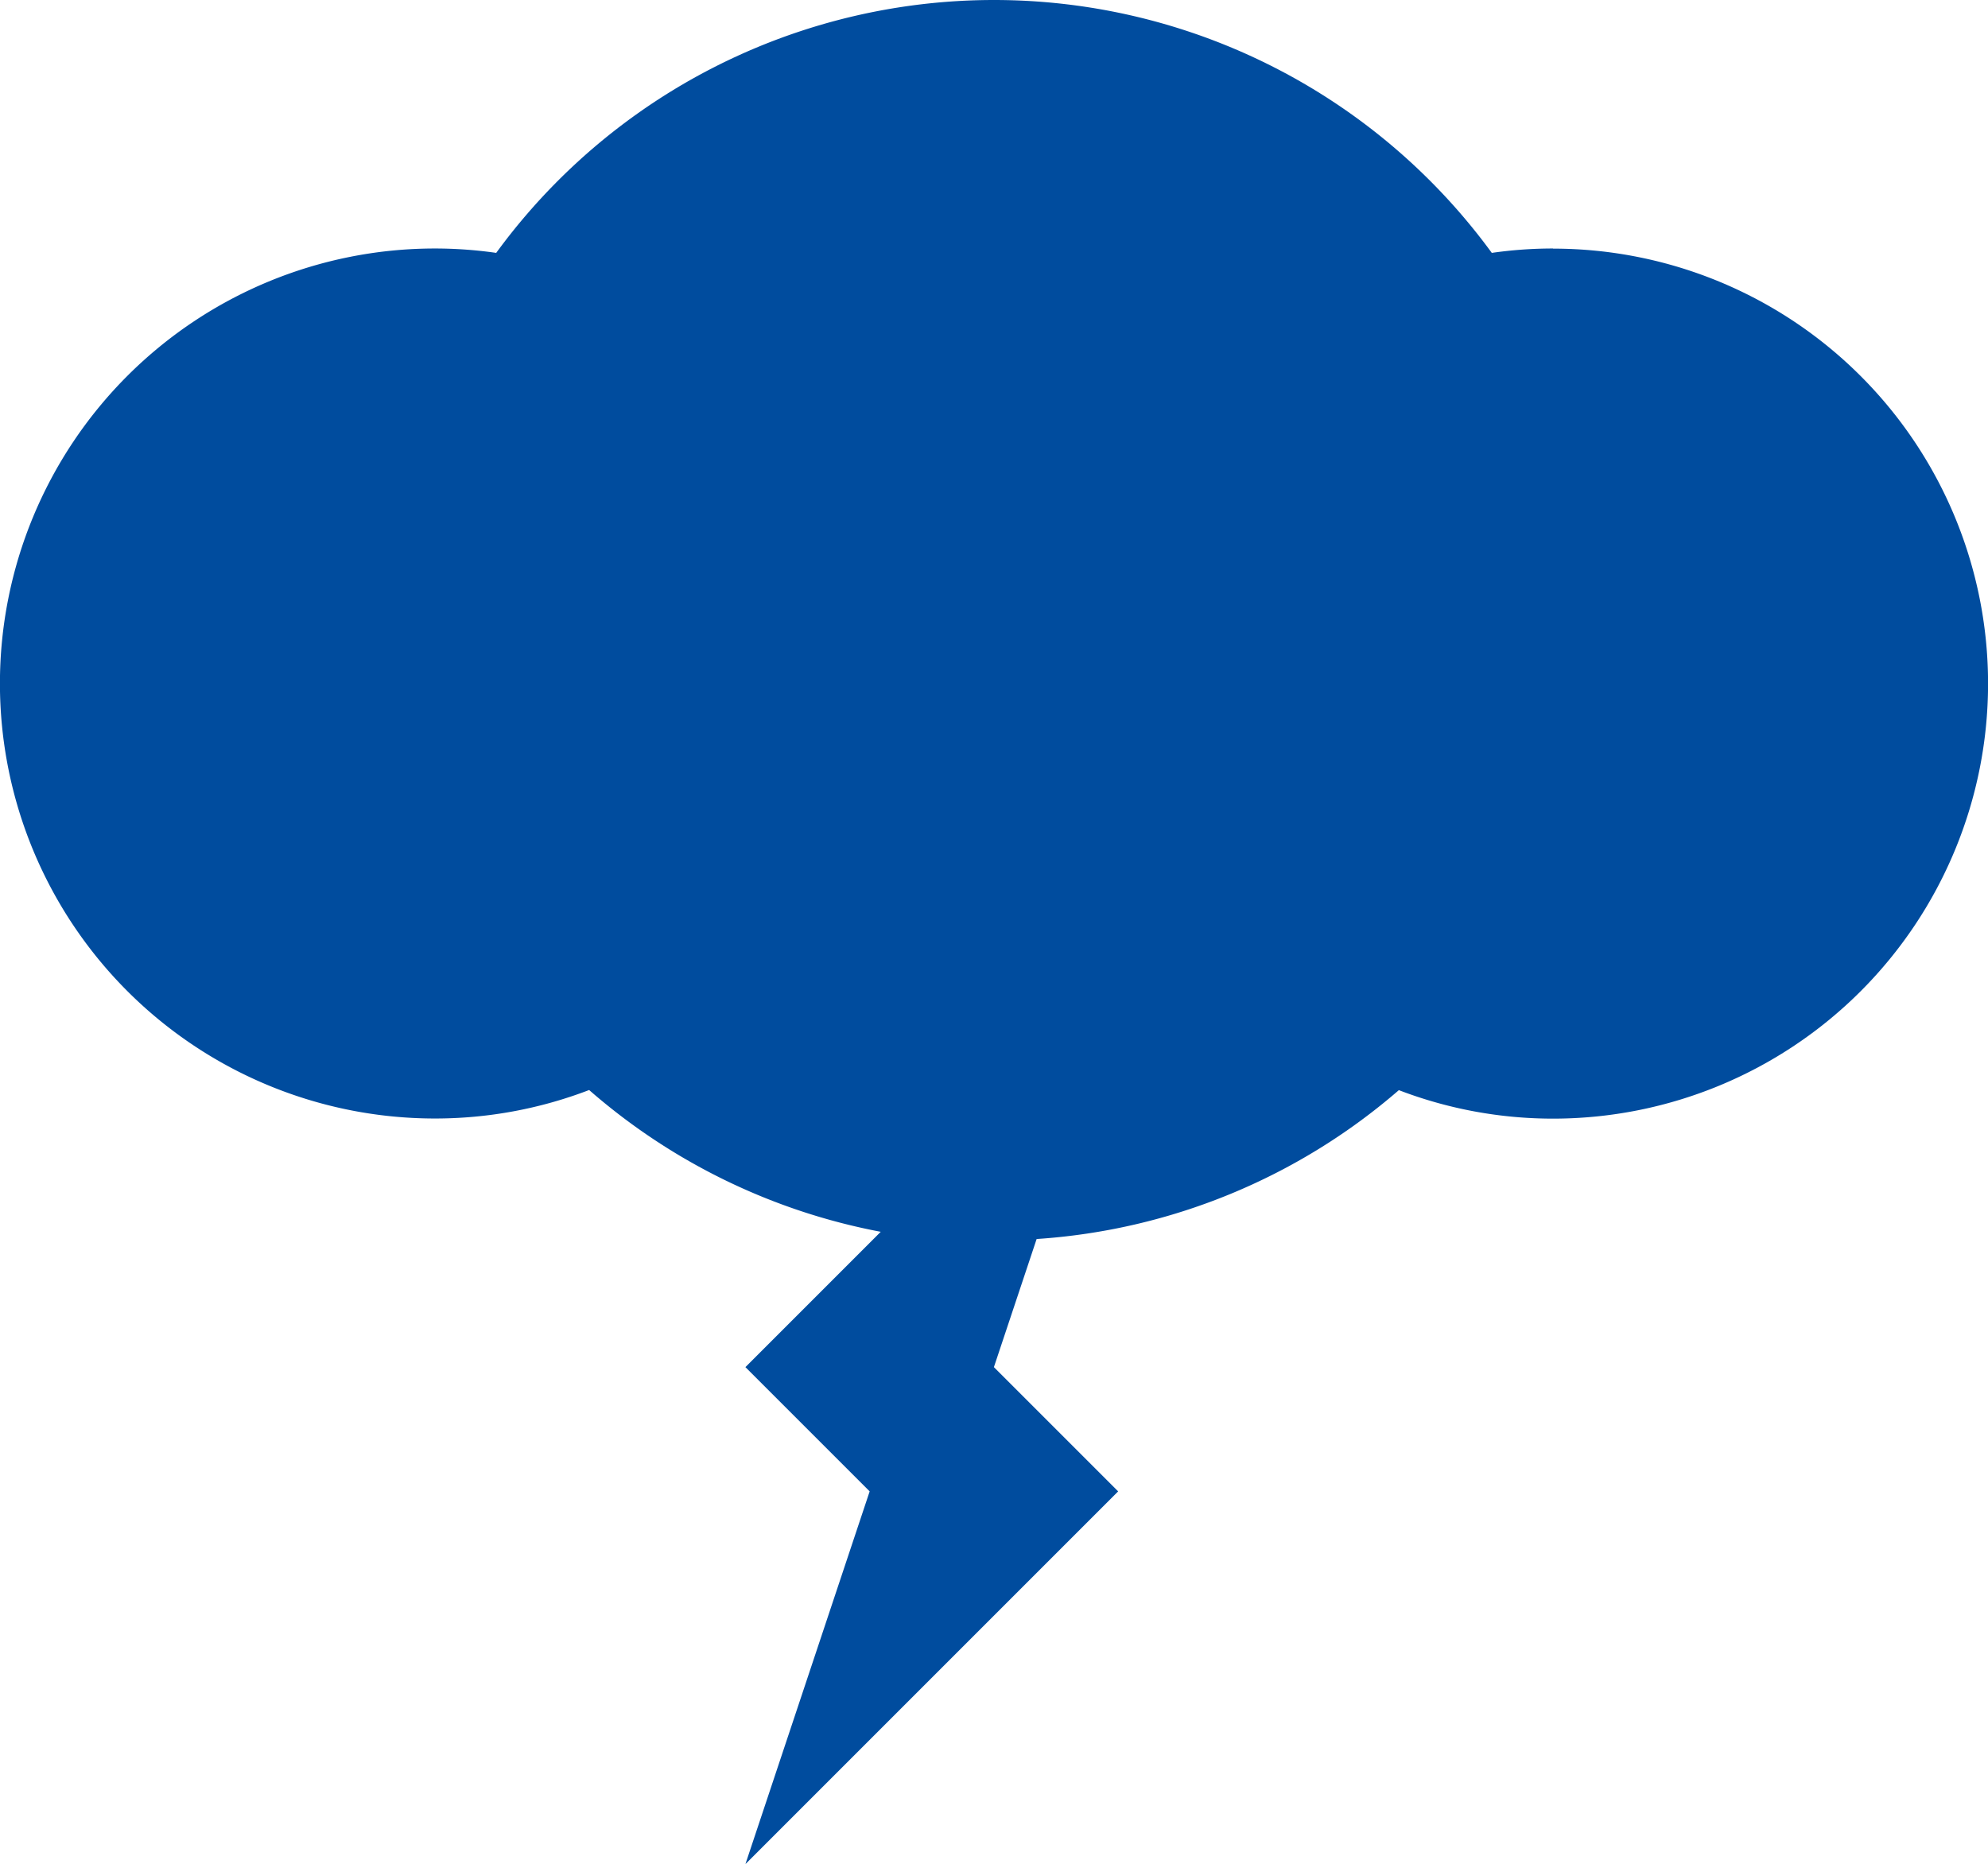 <svg xmlns="http://www.w3.org/2000/svg" width="30.849" height="28.921" viewBox="0 0 30.849 28.921">
  <path id="Icon_metro-lightning4" data-name="Icon metro-lightning4" d="M26.671,5.784a6.686,6.686,0,0,0-.951.068,9.565,9.565,0,0,0-15.449,0,6.686,6.686,0,0,0-.951-.068,6.748,6.748,0,1,0,0,13.5,6.677,6.677,0,0,0,2.393-.442,9.59,9.59,0,0,0,4.525,2.2l-2.1,2.1,1.928,1.928-1.928,5.784,5.784-5.784-1.928-1.928.663-1.988a9.545,9.545,0,0,0,5.621-2.31,6.677,6.677,0,0,0,2.393.442,6.748,6.748,0,0,0,0-13.5Z" transform="translate(-2.571 -1.928)" fill="#004c9e"/>
</svg>
